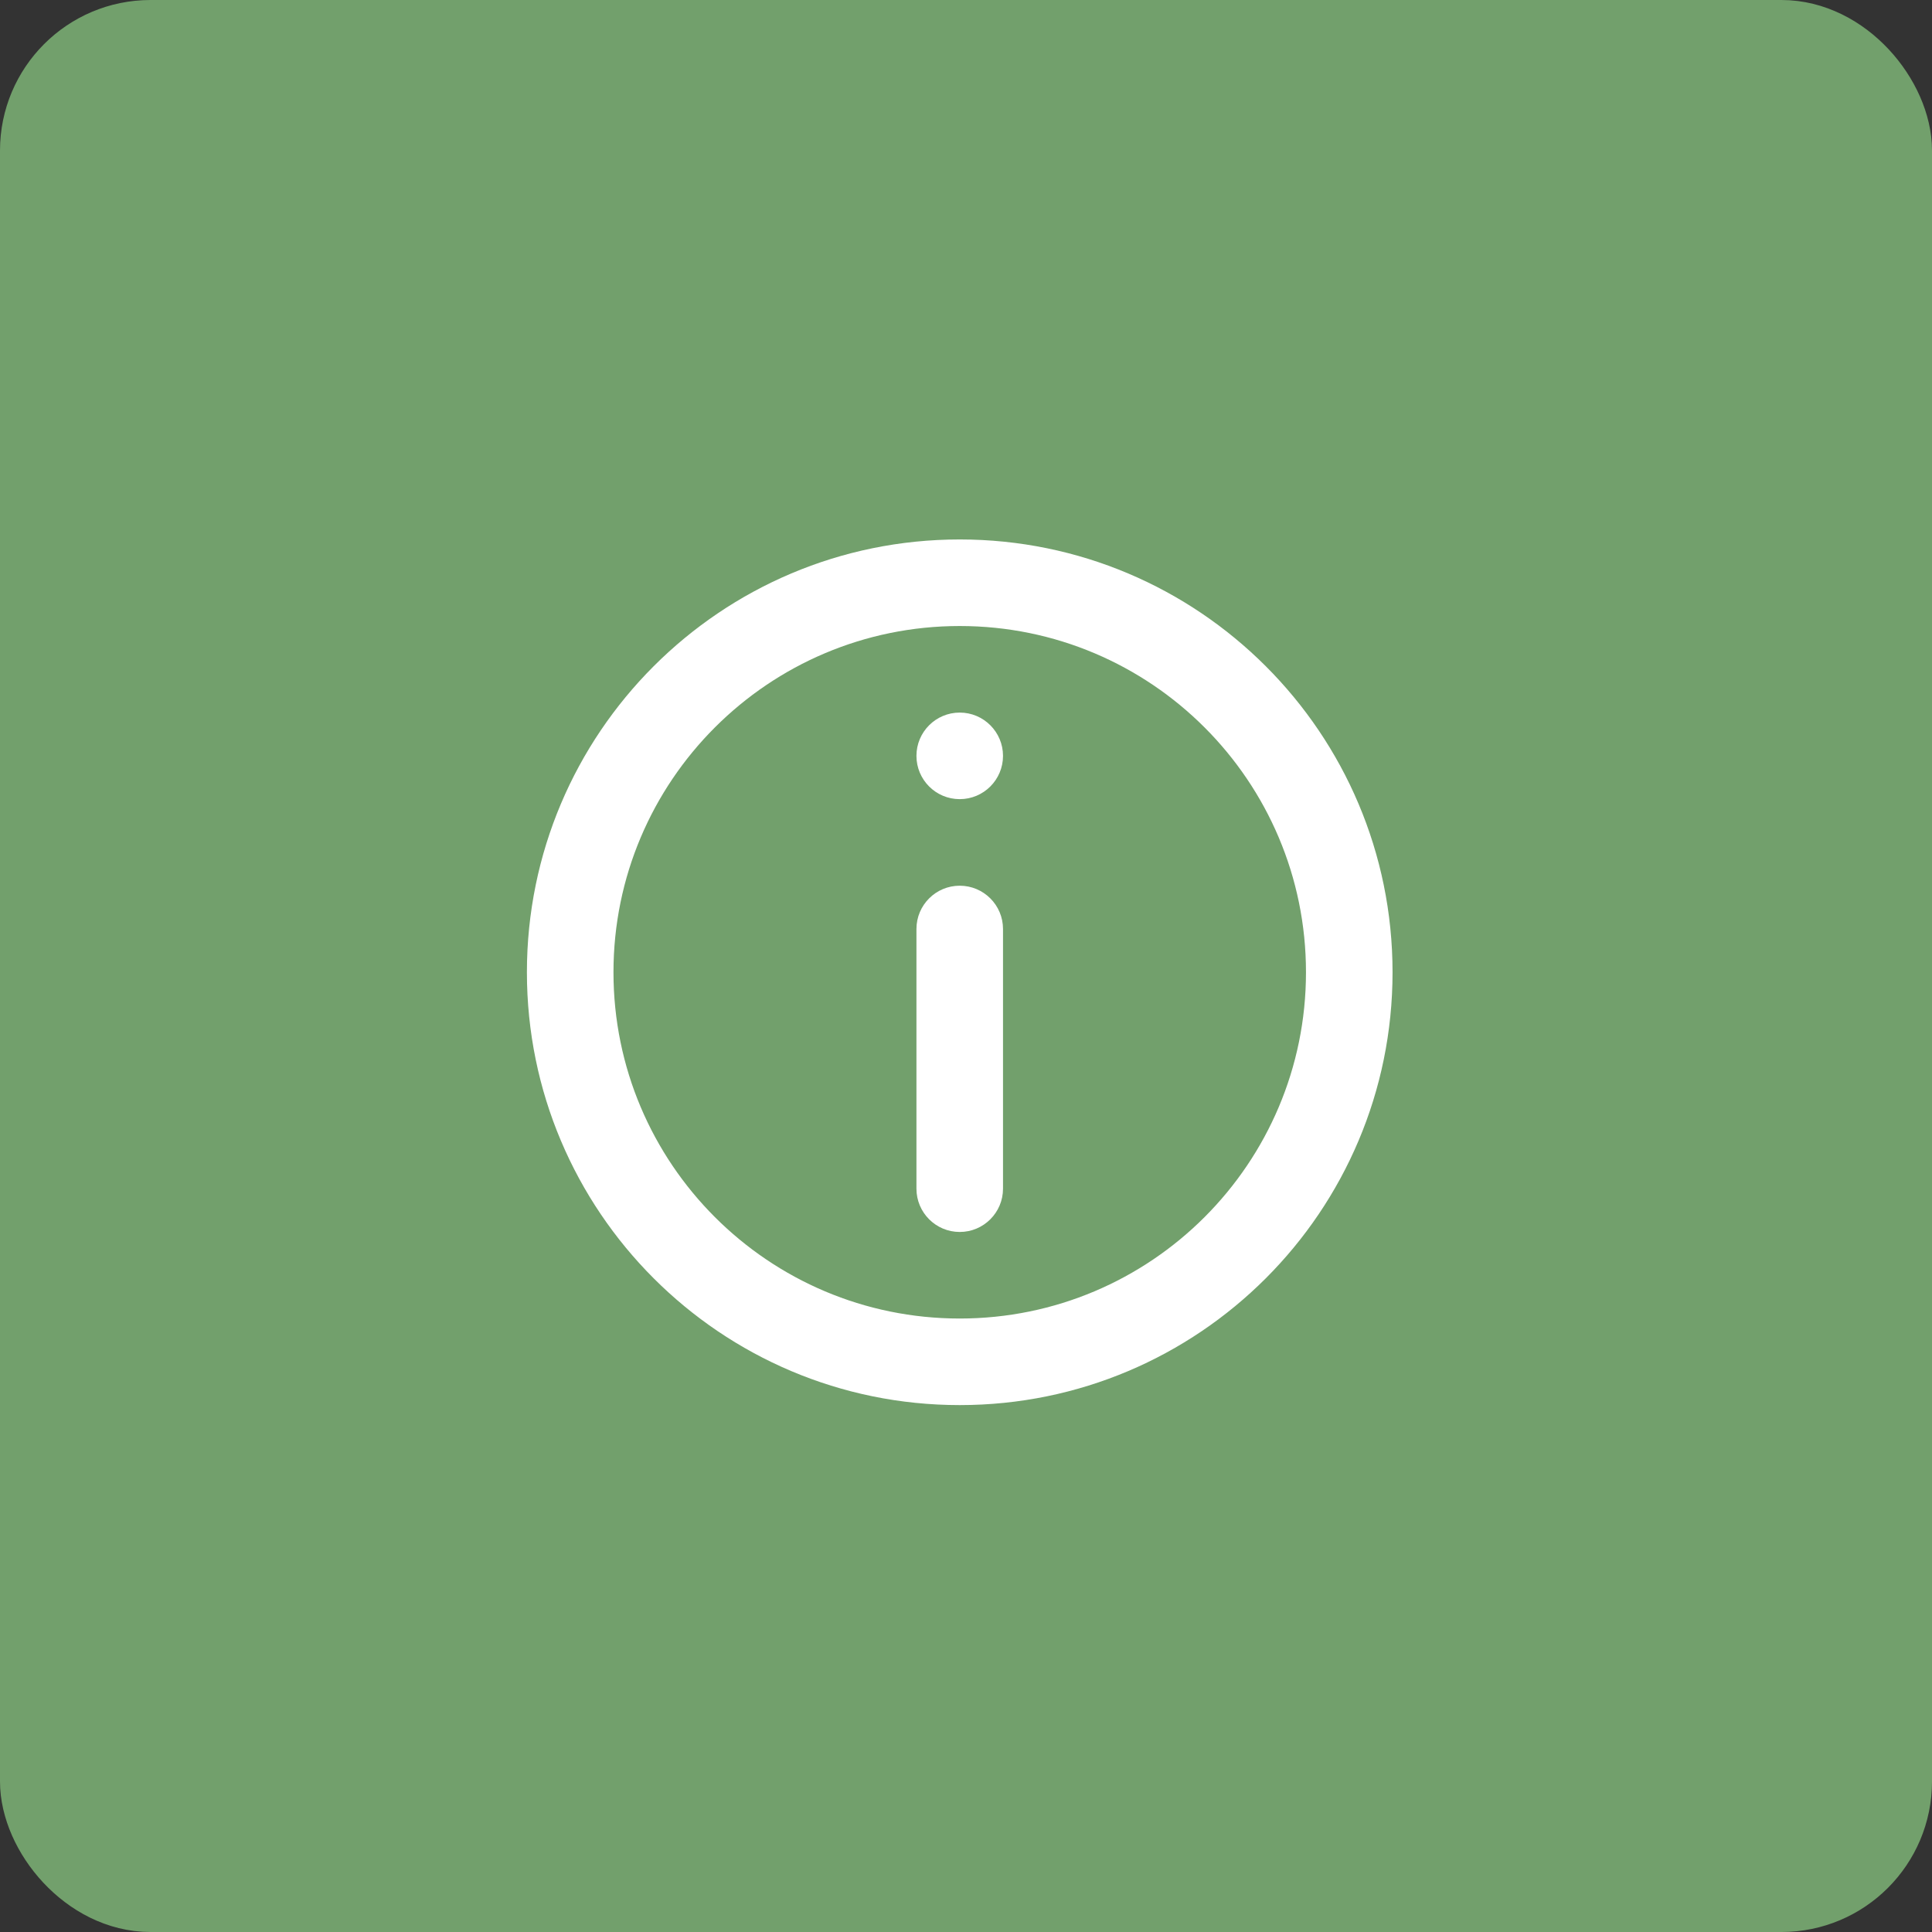 <svg width="154" height="154" viewBox="0 0 154 154" fill="none" xmlns="http://www.w3.org/2000/svg">
<rect x="0" y="0" width="154" height="154" fill="#333333" stroke="none"/>
<rect x="3" y="3" width="148" height="148" rx="9" fill="#72A06C" stroke="#72A06C" stroke-width="6"/>
<path fill-rule="evenodd" clip-rule="evenodd" d="M76.5 43C95.554 43 111 58.446 111 77.5C111 96.554 95.554 112 76.5 112C57.446 112 42 96.554 42 77.5C42 58.446 57.446 43 76.5 43ZM76.5 49.9C61.257 49.9 48.9 62.257 48.9 77.5C48.9 92.743 61.257 105.1 76.5 105.1C91.743 105.1 104.1 92.743 104.1 77.5C104.1 62.257 91.743 49.9 76.5 49.9ZM76.5 70.6C78.405 70.6 79.95 72.144 79.95 74.05V94.75C79.95 96.655 78.405 98.2 76.5 98.2C74.595 98.2 73.05 96.655 73.05 94.75V74.05C73.05 72.144 74.595 70.6 76.5 70.6ZM76.5 56.8C78.405 56.8 79.95 58.345 79.95 60.25C79.95 62.156 78.405 63.7 76.5 63.7C74.595 63.7 73.05 62.156 73.05 60.25C73.05 58.345 74.595 56.8 76.5 56.8Z" fill="white"/>
</svg>

